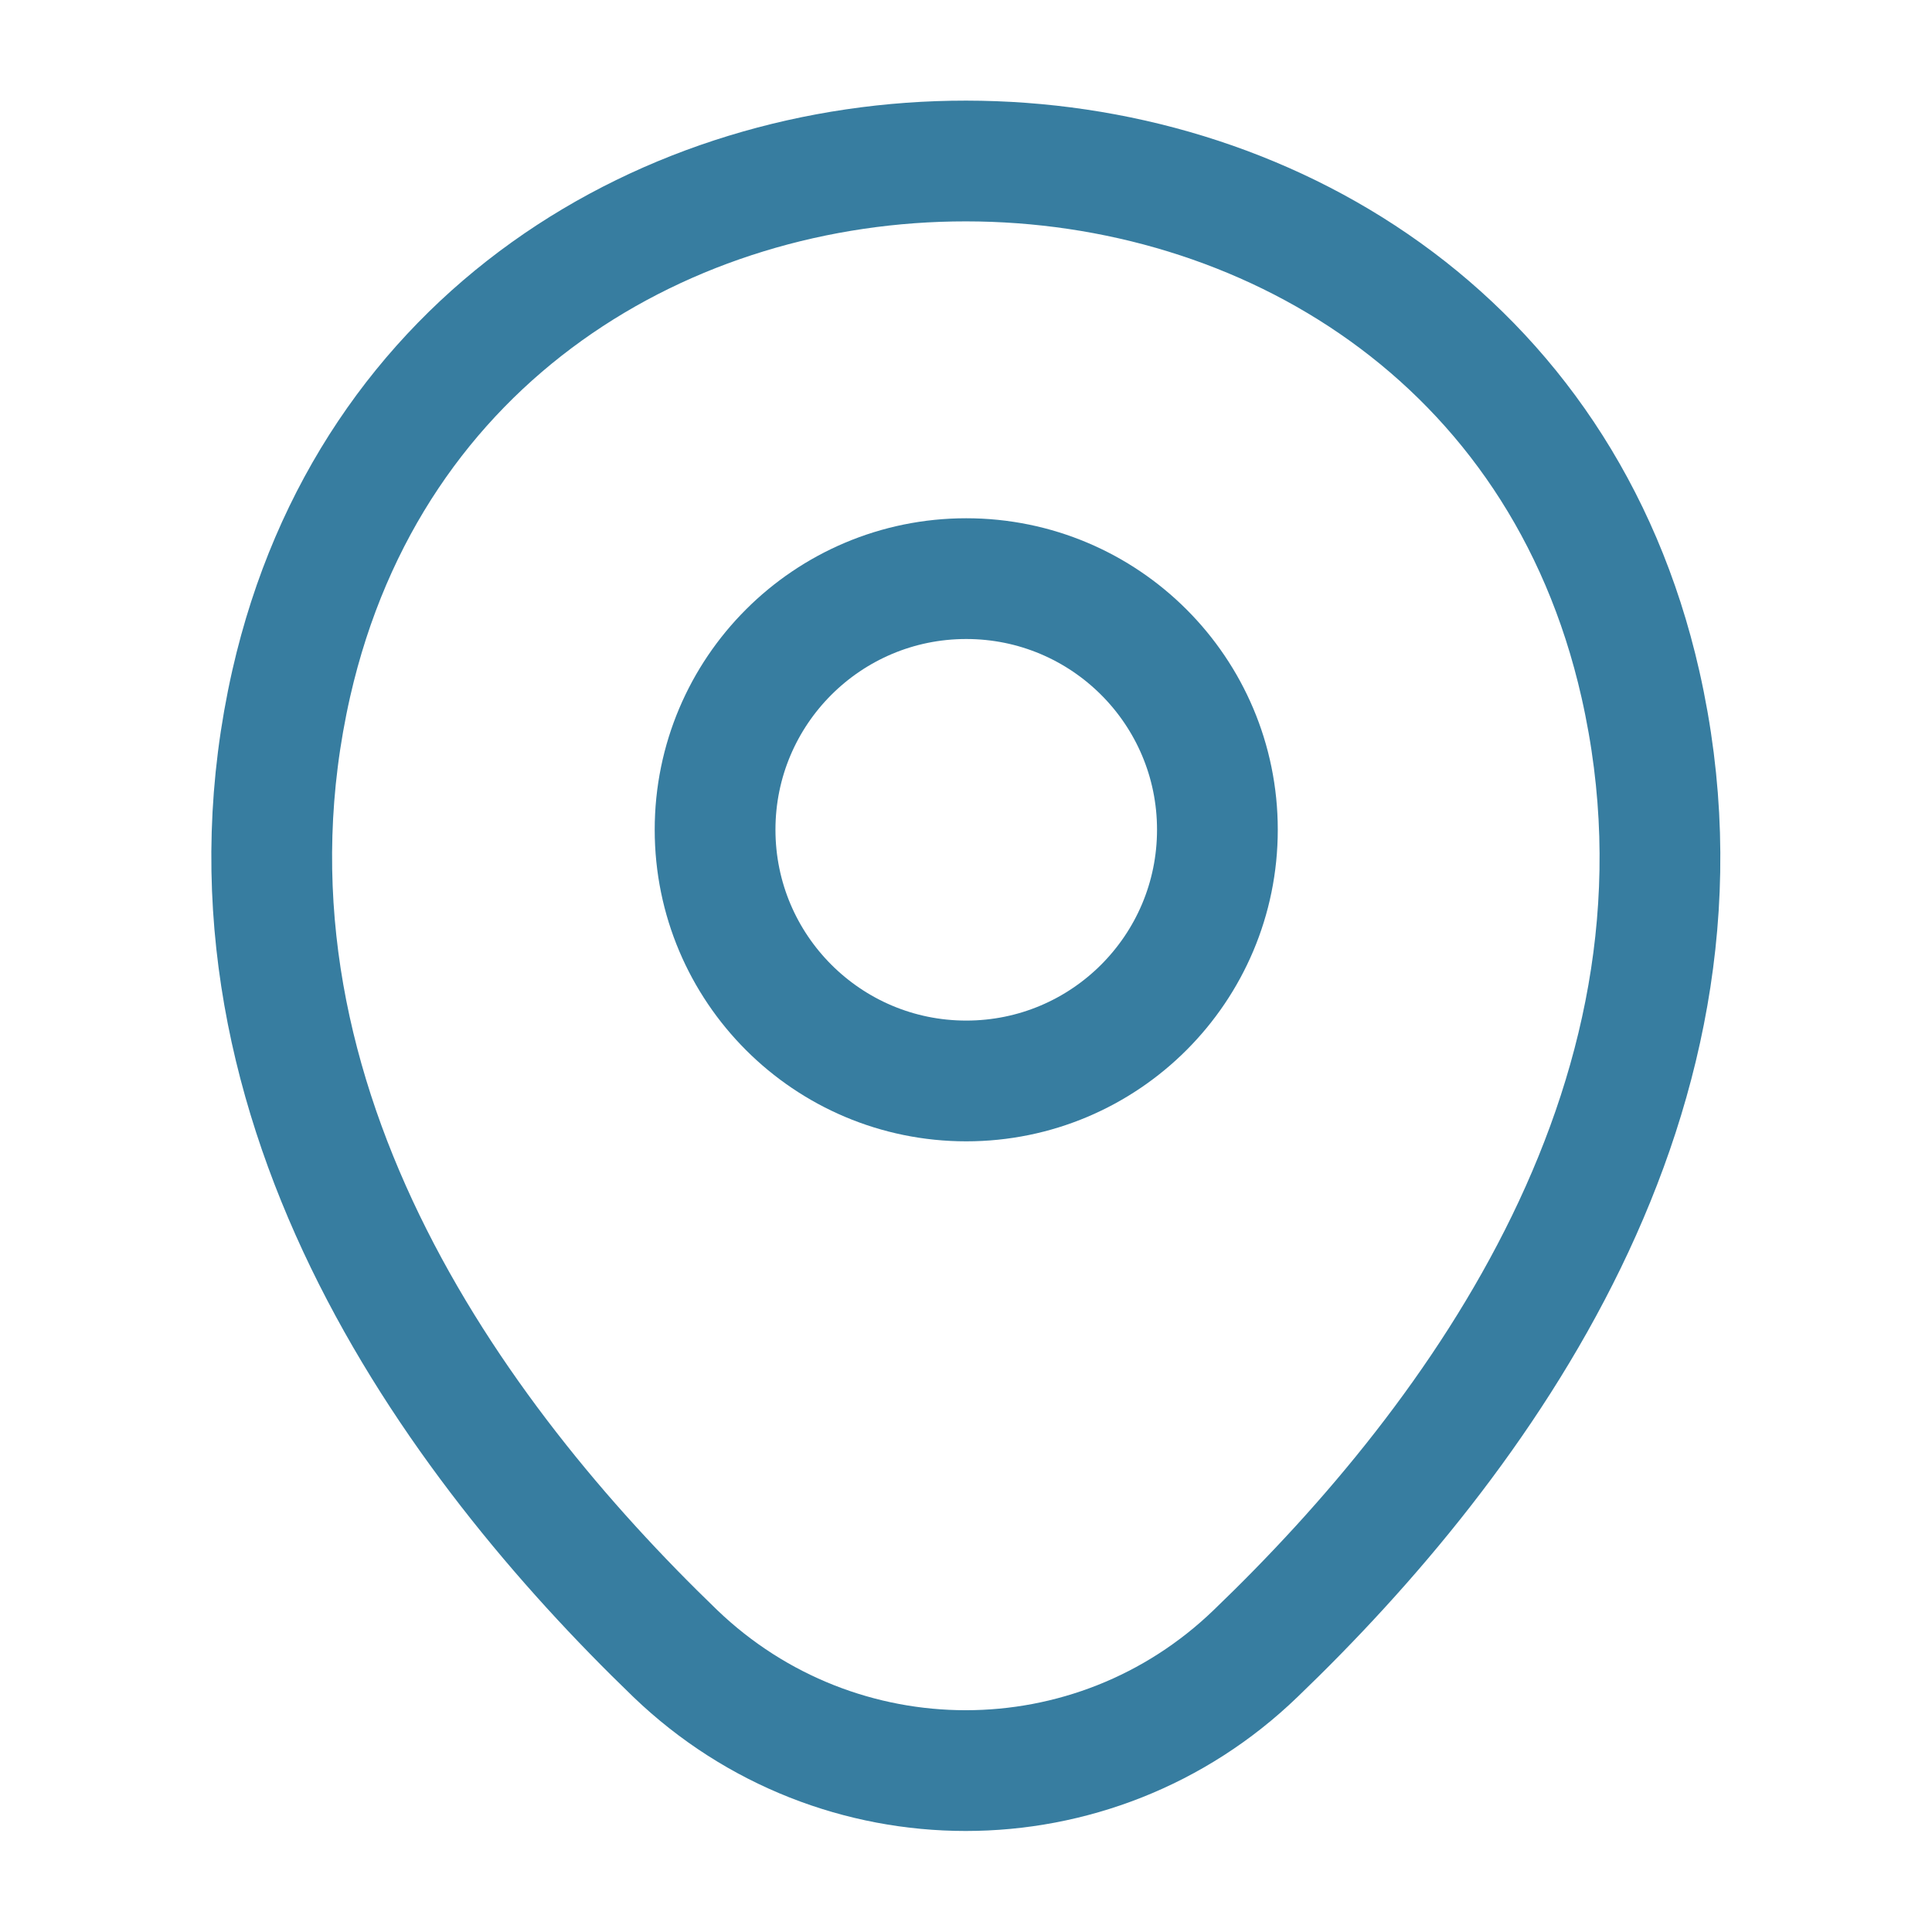 <svg width="24" height="24" viewBox="0 0 24 24" fill="none" xmlns="http://www.w3.org/2000/svg">
<path d="M12.003 13.428C13.726 13.428 15.123 12.031 15.123 10.307C15.123 8.584 13.726 7.188 12.003 7.188C10.28 7.188 8.883 8.584 8.883 10.307C8.883 12.031 10.28 13.428 12.003 13.428Z" stroke="#377DA0" stroke-width="1.5"/>
<path d="M3.618 8.49C5.588 -0.17 18.418 -0.16 20.378 8.5C21.528 13.58 18.368 17.88 15.598 20.54C13.588 22.48 10.408 22.48 8.388 20.54C5.628 17.88 2.468 13.57 3.618 8.49Z" stroke="#377DA0" stroke-width="1.5"/>
</svg>
